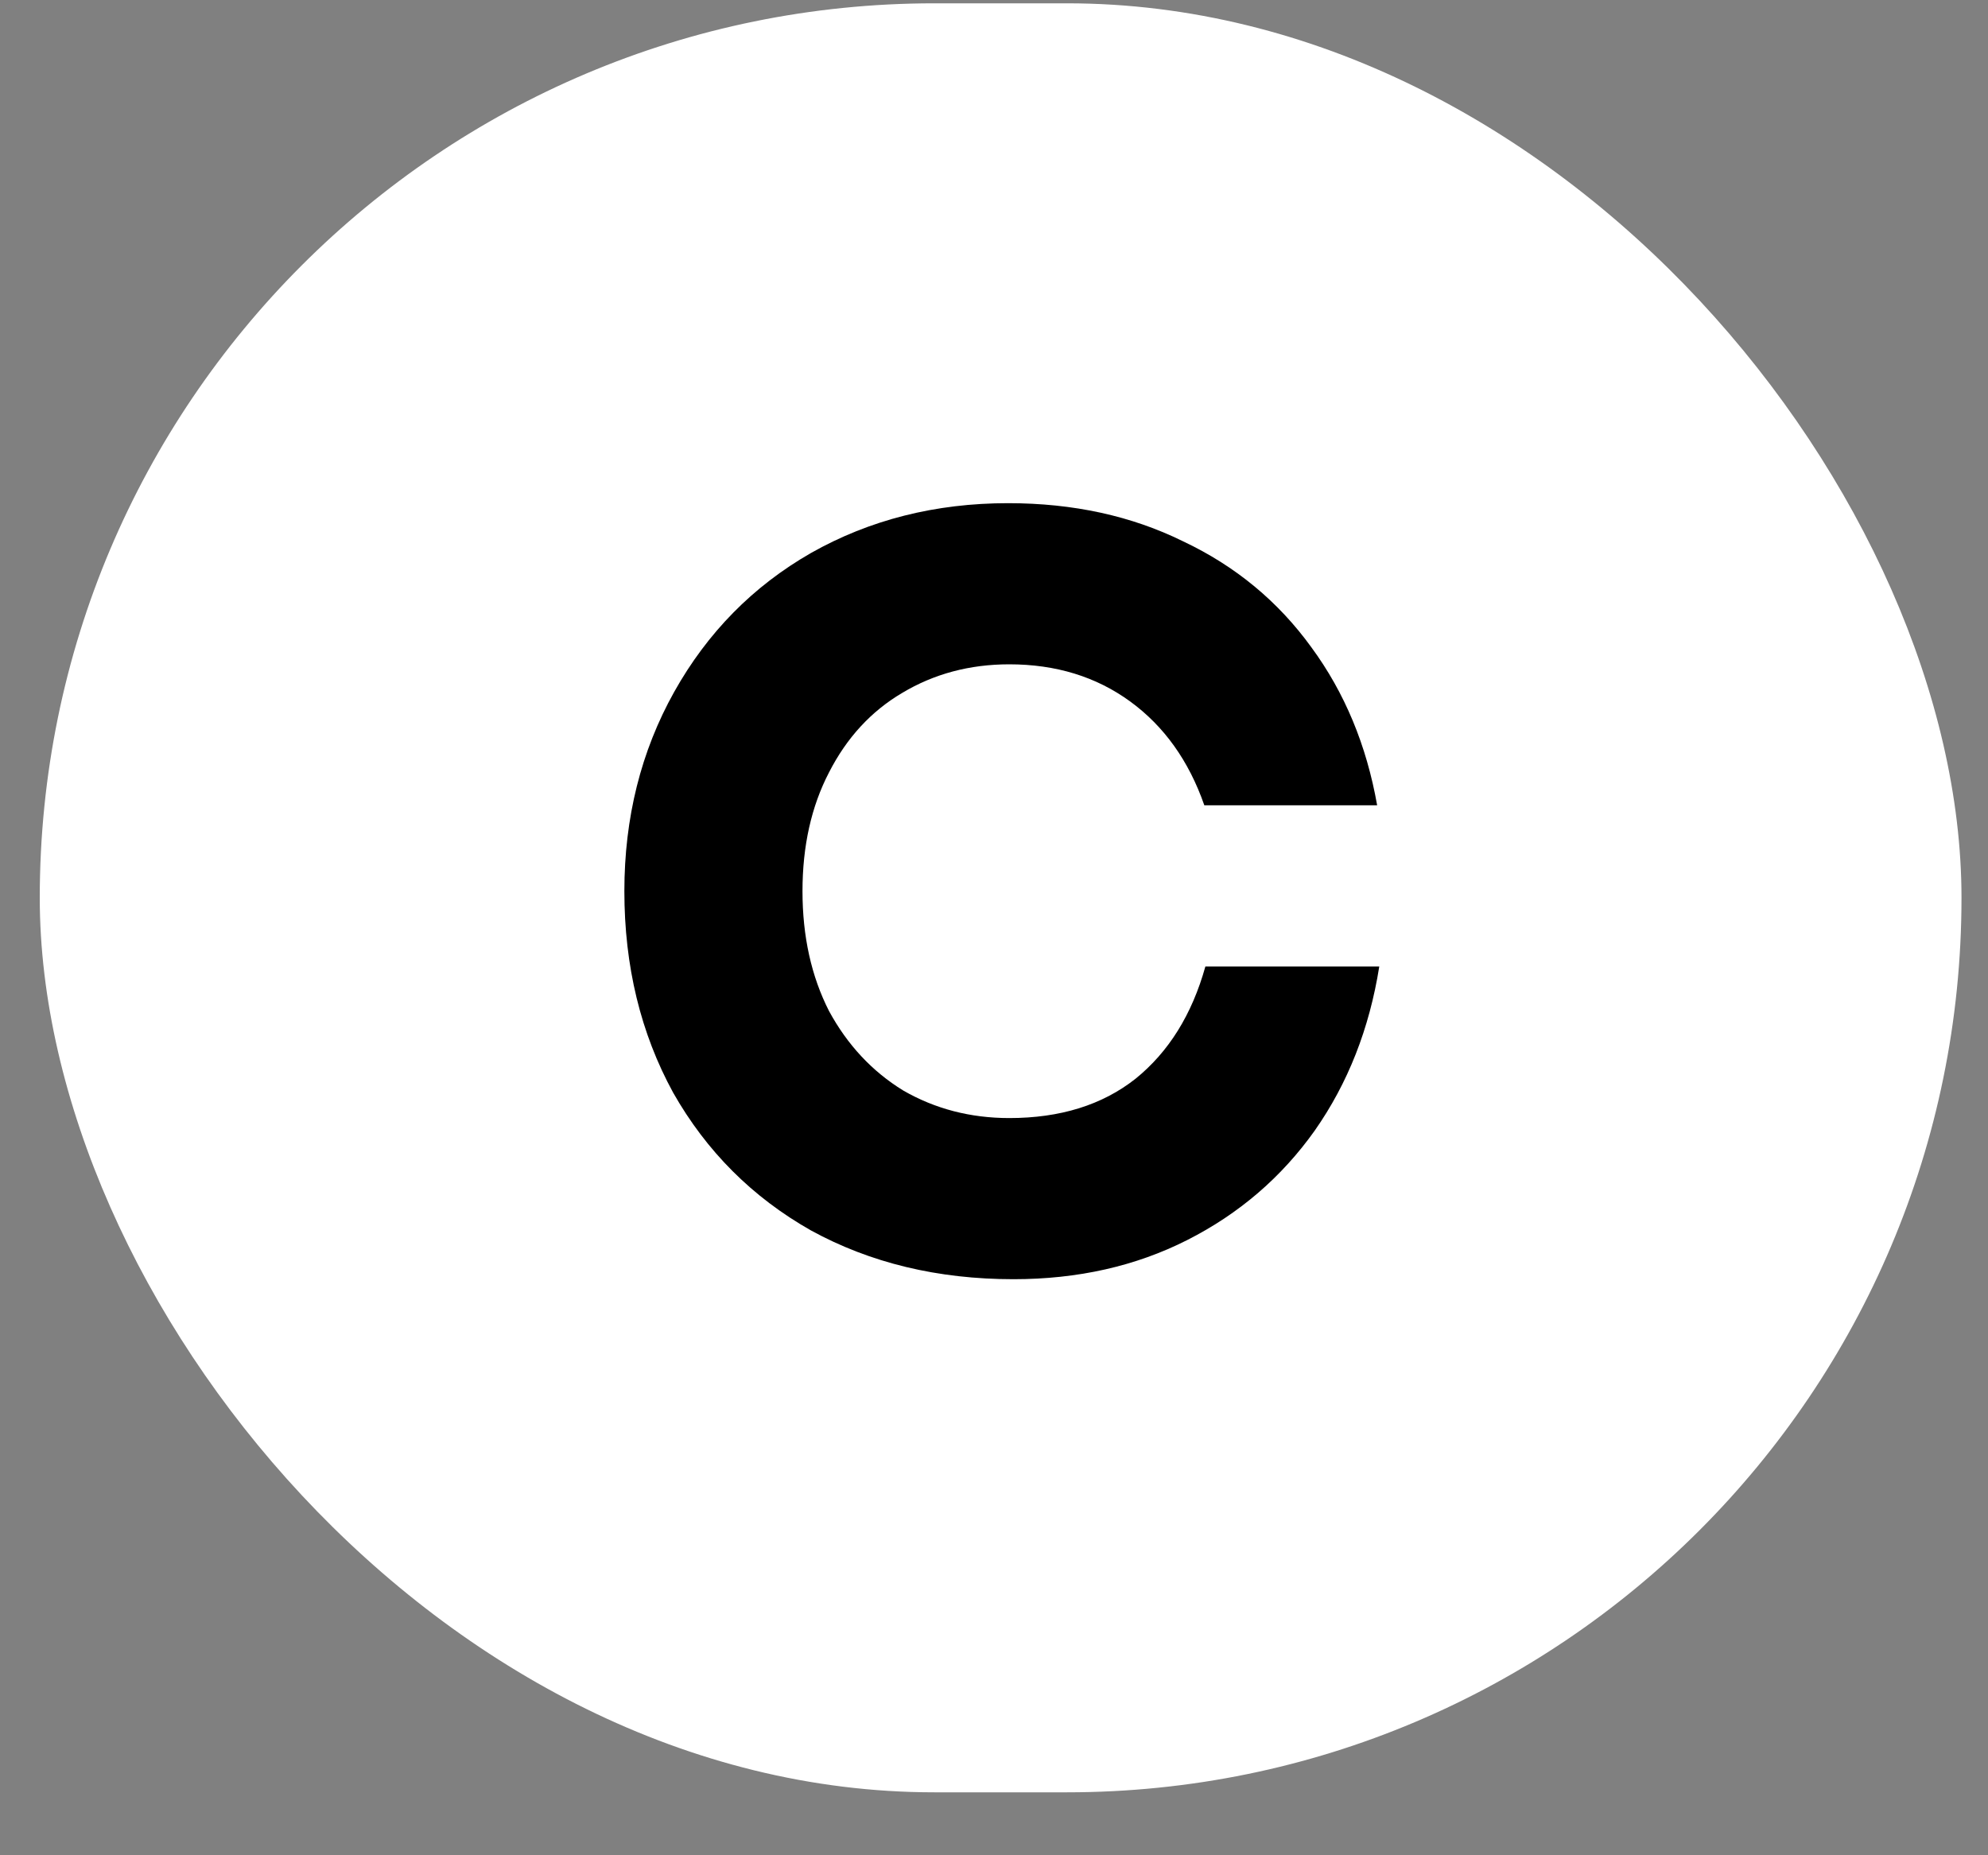 <svg width="30" height="28" viewBox="0 0 30 28" fill="none" xmlns="http://www.w3.org/2000/svg">
<rect x="0" y="0" width="30" height="28" fill="#808080" stroke="none"/>
<rect x="0.6" y="0.05" width="29" height="27" rx="13.5" fill="white"/>
<path d="M15.294 19.306C14.153 19.306 13.134 19.061 12.238 18.57C11.353 18.069 10.66 17.375 10.158 16.49C9.668 15.594 9.422 14.581 9.422 13.45C9.422 12.341 9.673 11.338 10.174 10.442C10.676 9.546 11.364 8.847 12.238 8.346C13.124 7.845 14.116 7.594 15.214 7.594C16.196 7.594 17.076 7.786 17.854 8.17C18.644 8.543 19.289 9.077 19.79 9.77C20.292 10.453 20.622 11.247 20.782 12.154H18.174C17.94 11.482 17.566 10.959 17.054 10.586C16.542 10.213 15.934 10.026 15.23 10.026C14.633 10.026 14.094 10.17 13.614 10.458C13.145 10.735 12.777 11.135 12.51 11.658C12.244 12.17 12.11 12.767 12.11 13.45C12.11 14.133 12.244 14.735 12.51 15.258C12.788 15.77 13.161 16.17 13.63 16.458C14.11 16.735 14.644 16.874 15.23 16.874C15.998 16.874 16.633 16.677 17.134 16.282C17.636 15.877 17.988 15.311 18.19 14.586H20.814C20.665 15.525 20.34 16.351 19.838 17.066C19.337 17.77 18.697 18.319 17.918 18.714C17.14 19.109 16.265 19.306 15.294 19.306Z" fill="black"/>
</svg>
